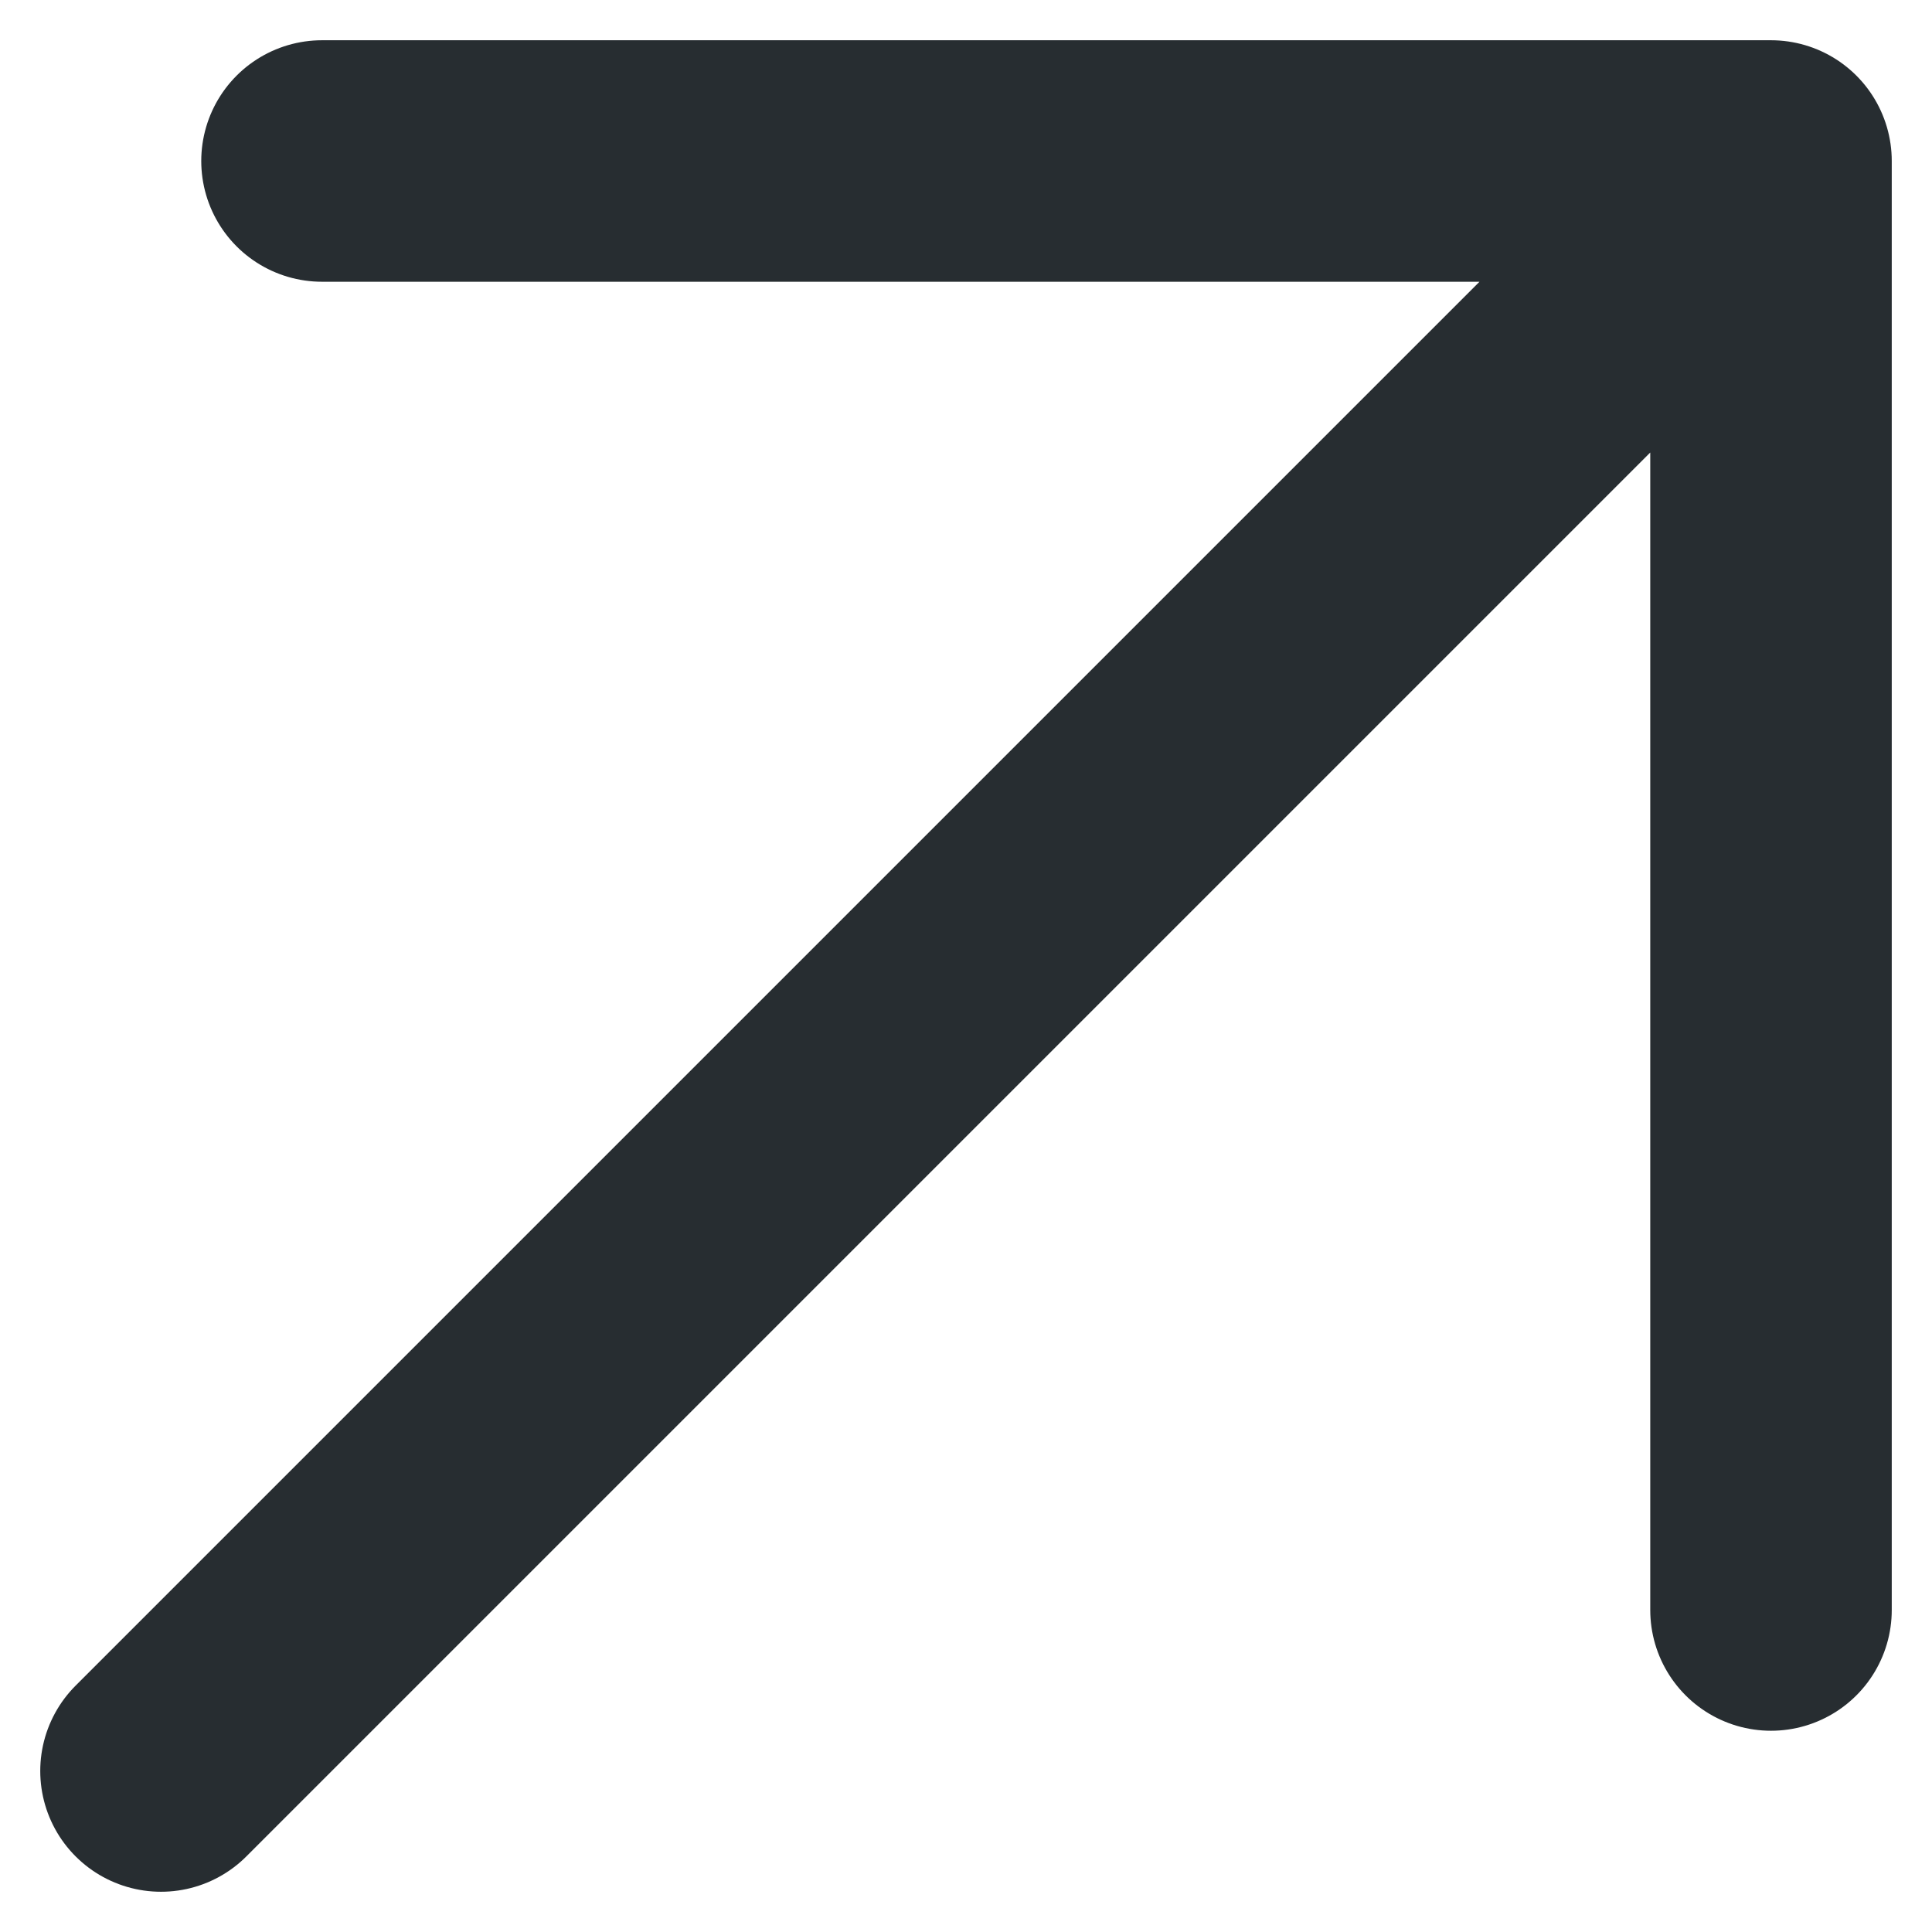 <svg width="12" height="12" viewBox="0 0 12 12" fill="none" xmlns="http://www.w3.org/2000/svg">
<path d="M1 11L11 1M11 1L2 1M11 1V10" stroke="#272D31" stroke-width="1.5" stroke-linecap="round" stroke-linejoin="round"/>
</svg>
